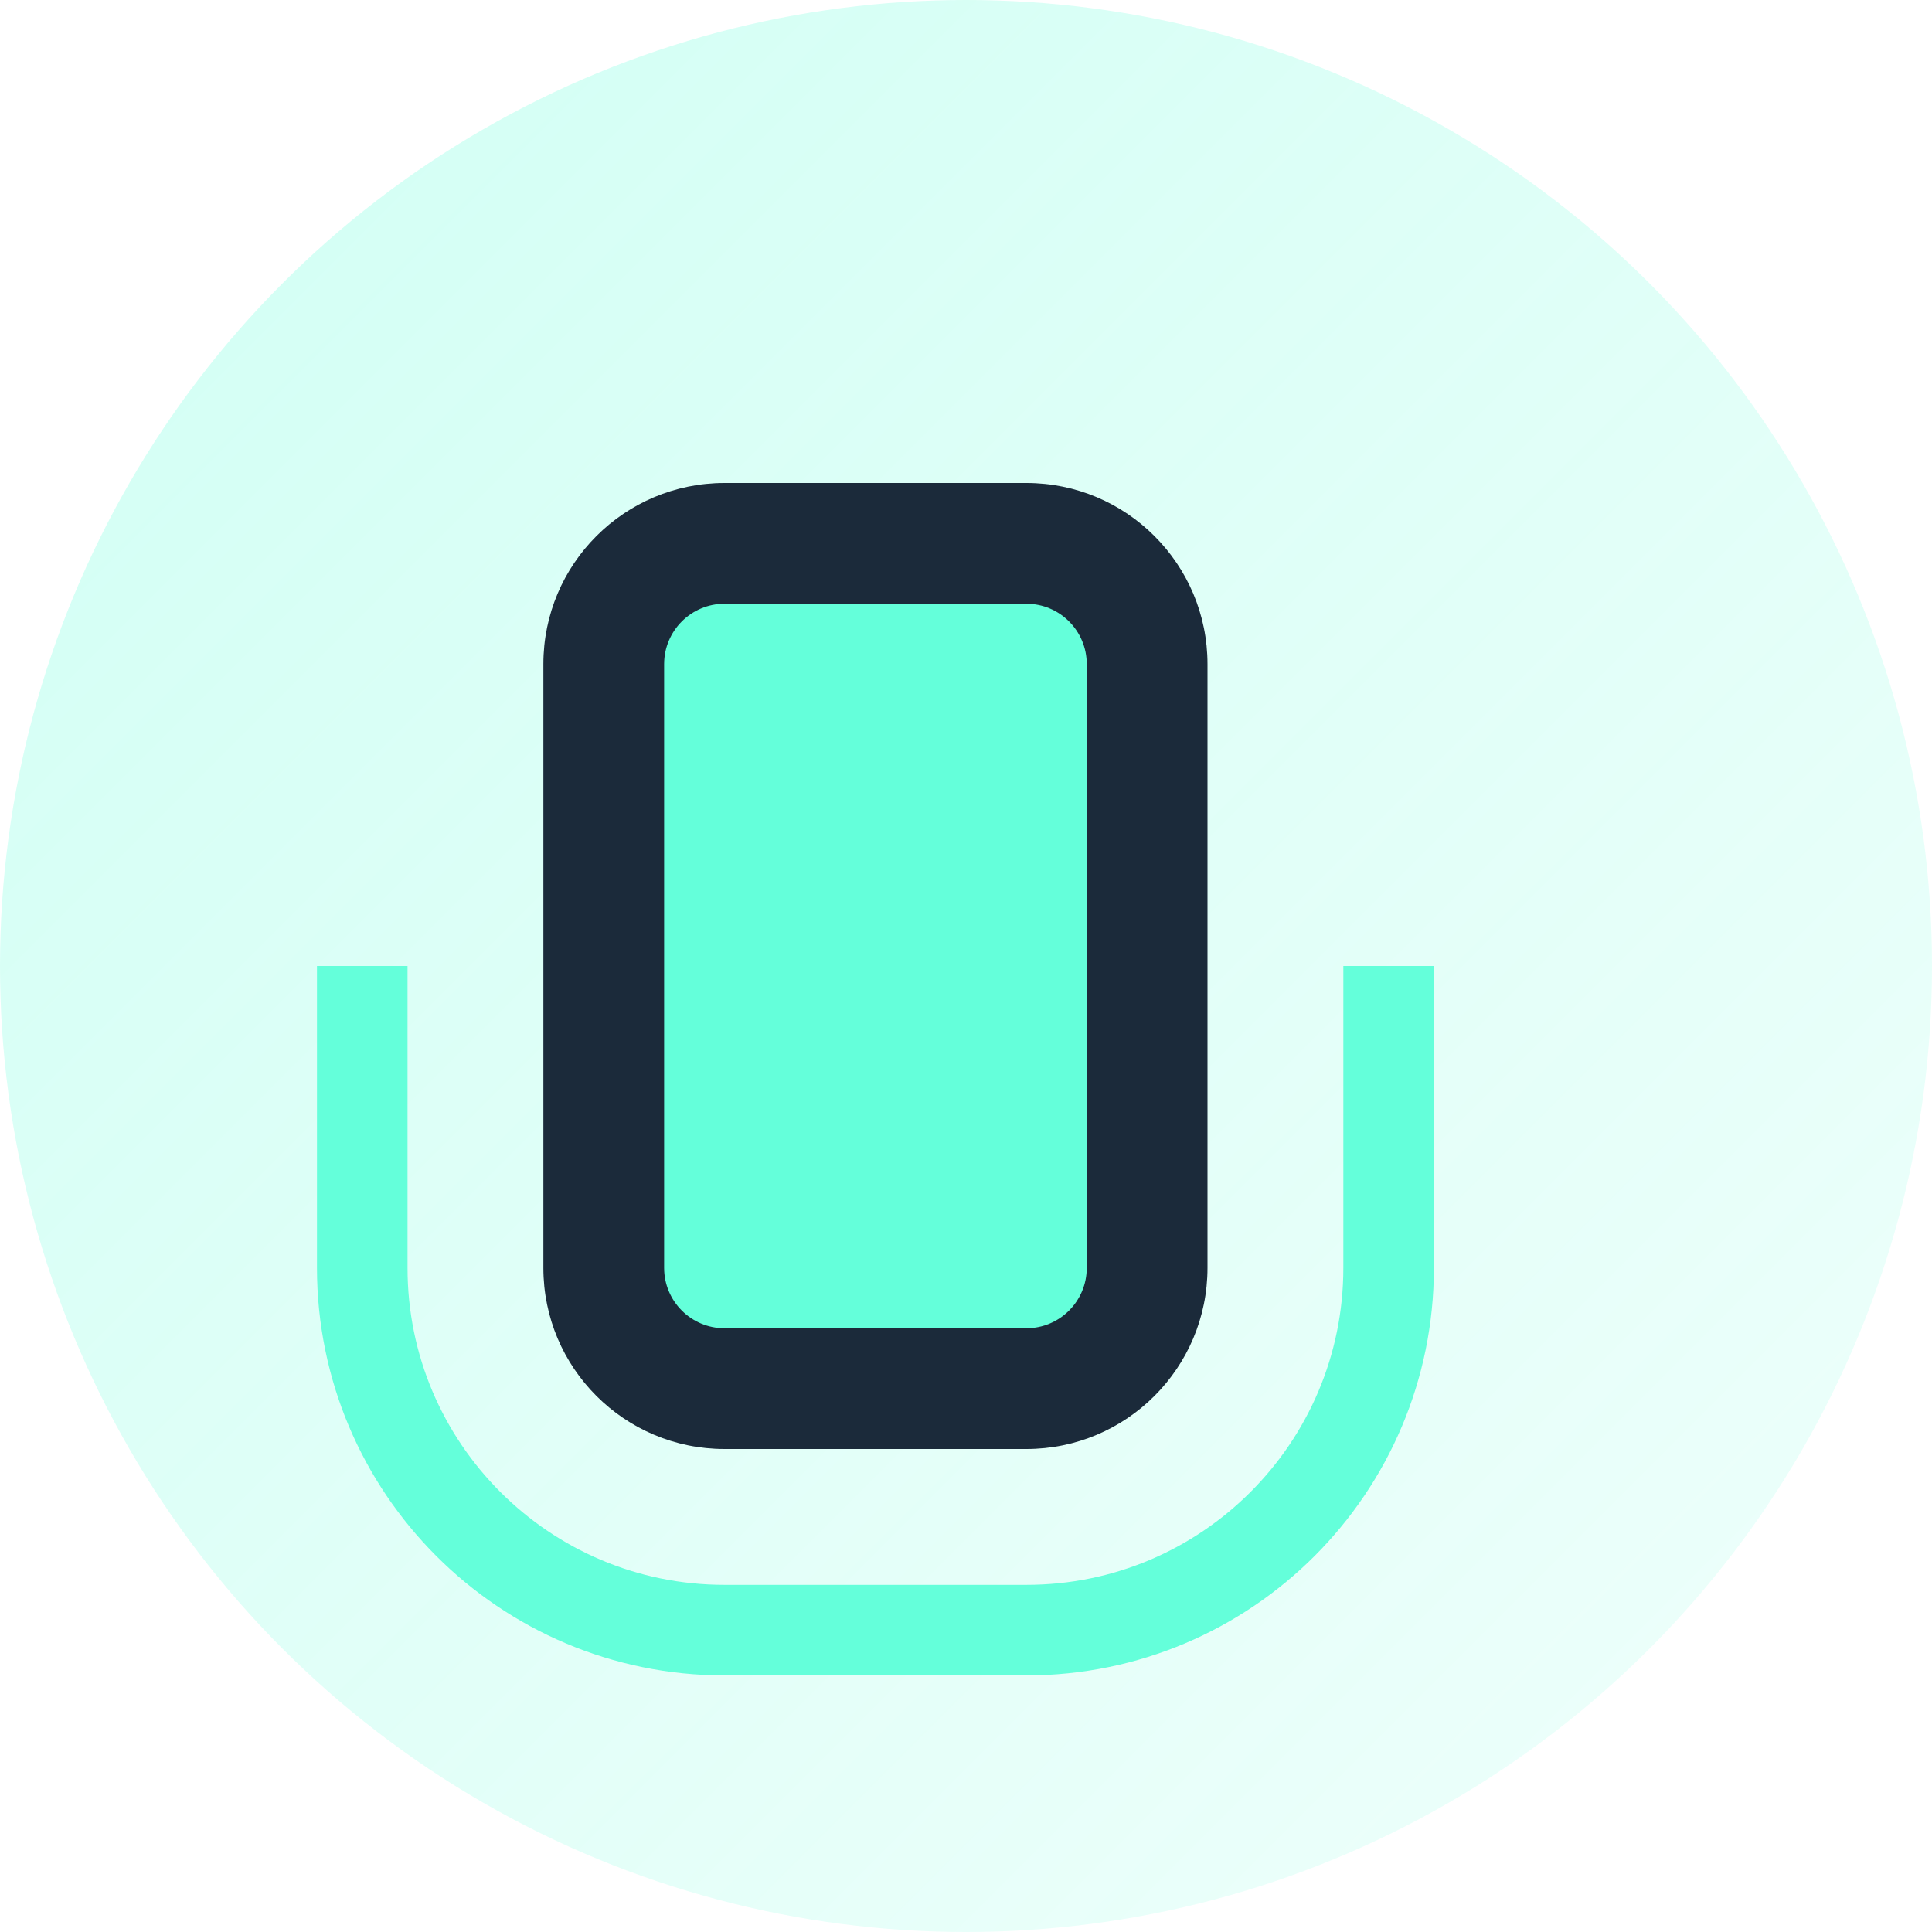 <?xml version="1.0" encoding="UTF-8"?>
<svg width="256px" height="256px" viewBox="0 0 256 256" version="1.1" xmlns="http://www.w3.org/2000/svg" preserveAspectRatio="xMidYMid">
    <defs>
        <linearGradient id="circleGradient" x1="0%" y1="0%" x2="100%" y2="100%">
            <stop offset="0%" style="stop-color:#64FFDA;stop-opacity:0.3"/>
            <stop offset="100%" style="stop-color:#64FFDA;stop-opacity:0.1"/>
        </linearGradient>
    </defs>
    <g>
        <circle fill="url(#circleGradient)" cx="128" cy="128" r="128"/>
        <path d="M160,88 C160,74.745 149.255,64 136,64 L96,64 C82.745,64 72,74.745 72,88 L72,168 C72,181.255 82.745,192 96,192 L136,192 C149.255,192 160,181.255 160,168 L160,88 Z" fill="#1B2A3A"/>
        <path d="M96,80 L136,80 C140.418,80 144,83.582 144,88 L144,168 C144,172.418 140.418,176 136,176 L96,176 C91.582,176 88,172.418 88,168 L88,88 C88,83.582 91.582,80 96,80 Z" fill="#64FFDA"/>
        <path d="M184,128 L184,168 C184,194.51 162.51,216 136,216 L96,216 C69.49,216 48,194.51 48,168 L48,128" stroke="#64FFDA" stroke-width="12" fill="none"/>
    </g>
</svg> 
